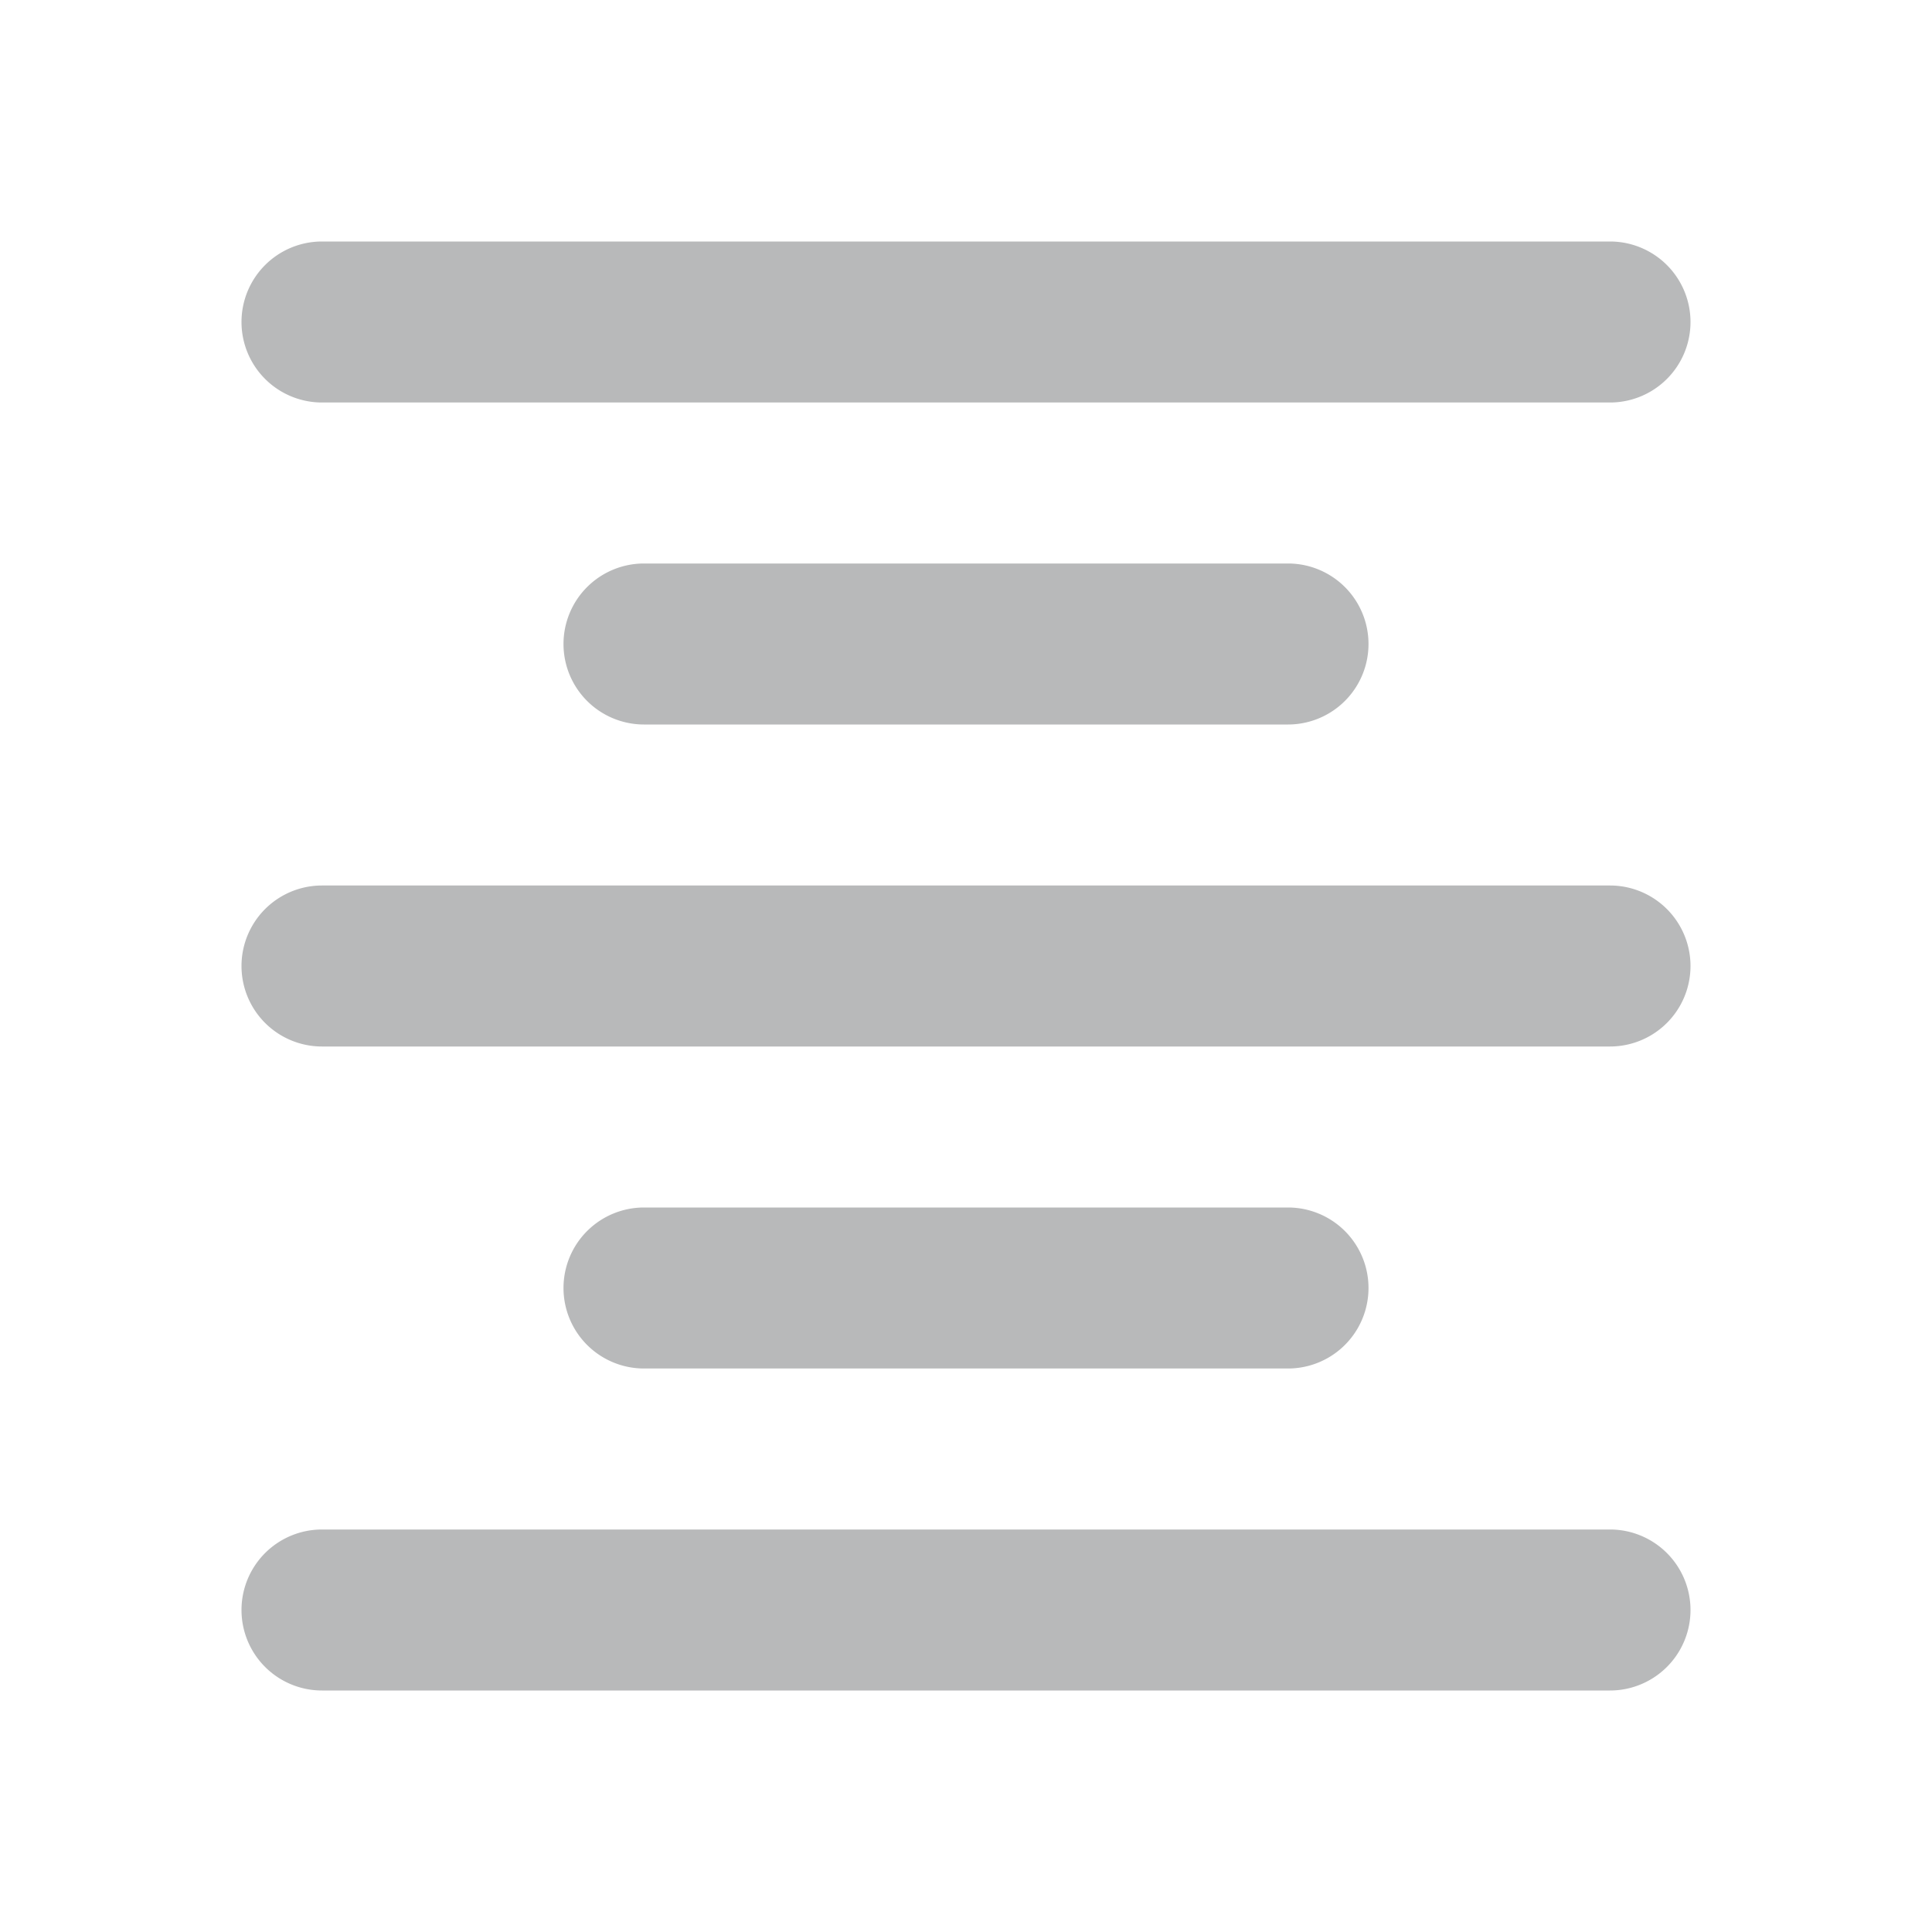 <svg id="format_align_center_black_24dp" xmlns="http://www.w3.org/2000/svg" width="24" height="24" viewBox="0 0 24 24">
  <path id="Path_3376" data-name="Path 3376" d="M0,0H24V24H0Z" fill="none"/>
  <path id="Path_3377" data-name="Path 3377" d="M7,16a1,1,0,0,0,1,1h8a1,1,0,0,0,0-2H8A1,1,0,0,0,7,16ZM4,21H20a1,1,0,0,0,0-2H4a1,1,0,0,0,0,2Zm0-8H20a1,1,0,0,0,0-2H4a1,1,0,0,0,0,2ZM7,8A1,1,0,0,0,8,9h8a1,1,0,0,0,0-2H8A1,1,0,0,0,7,8ZM3,4A1,1,0,0,0,4,5H20a1,1,0,0,0,0-2H4A1,1,0,0,0,3,4Z" fill="#b8b9ba"/>
</svg>
